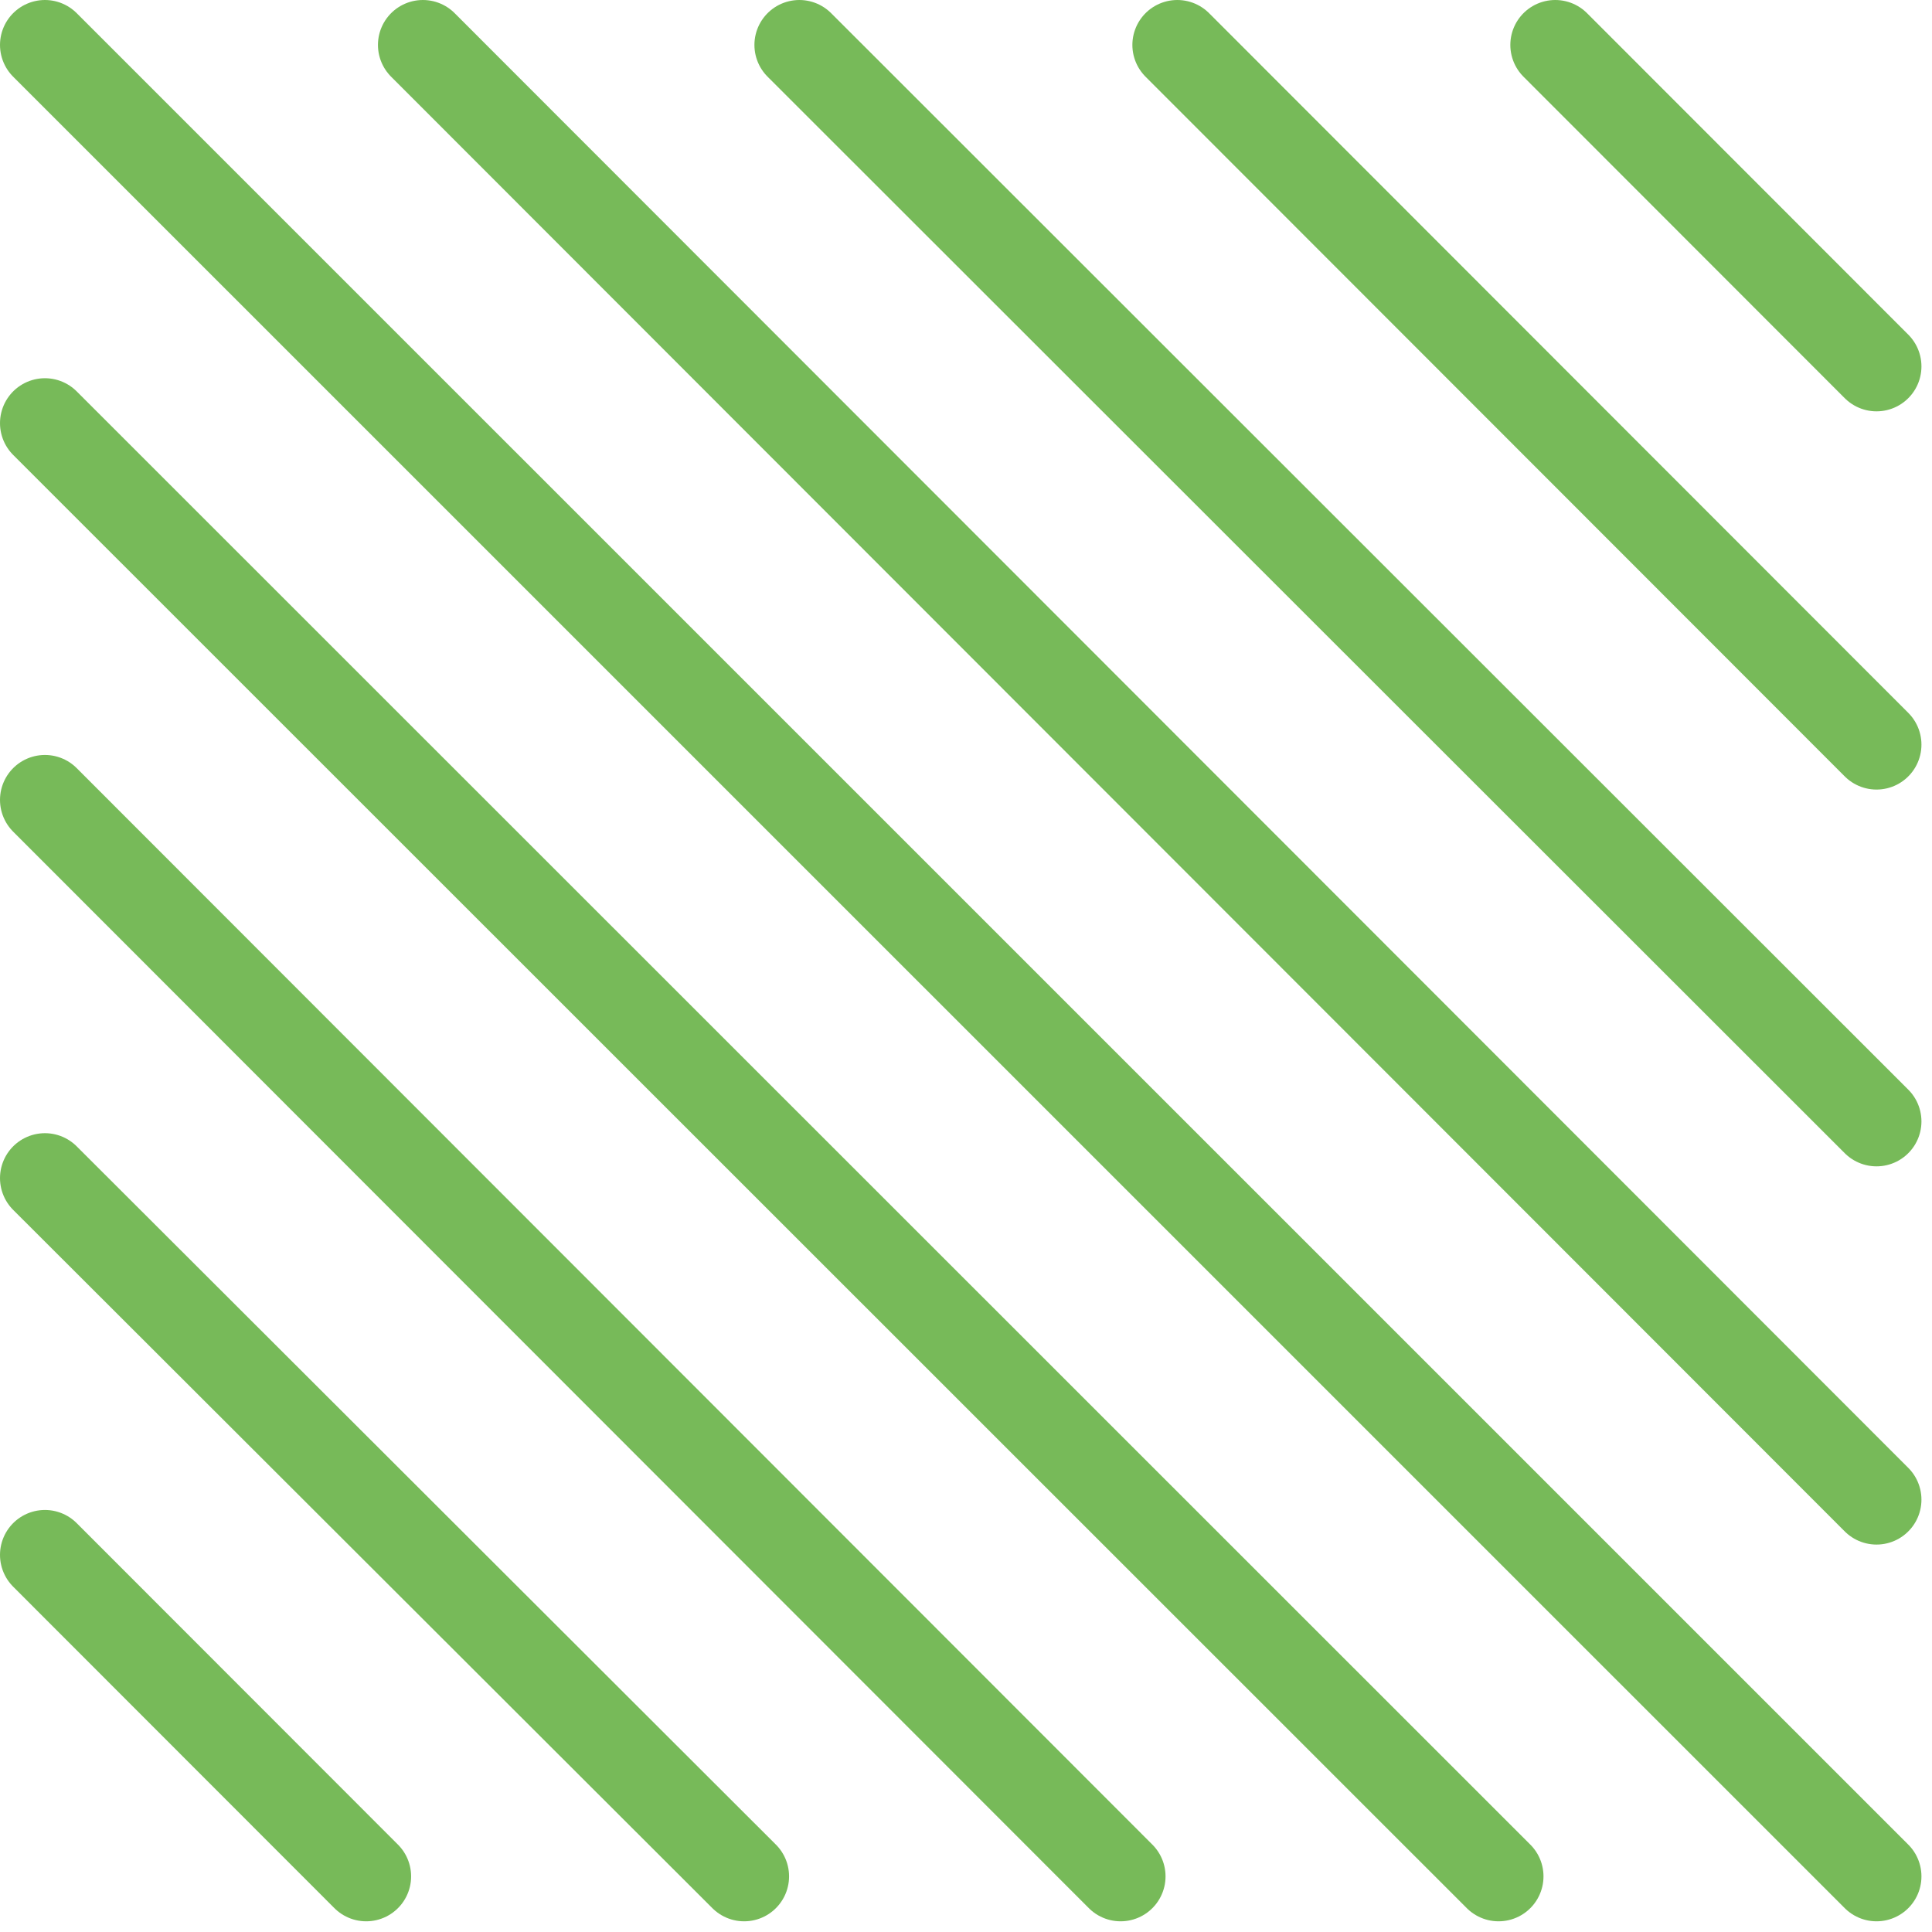 <svg width="43" height="43" viewBox="0 0 43 43" fill="none" xmlns="http://www.w3.org/2000/svg">
<path d="M41.765 8.155L34.615 1M41.765 16.573L26.203 1M41.765 24.959L17.791 1M41.765 33.377L9.412 1M41.765 41.762L1 1M33.353 41.762L1 9.418M24.941 41.762L1 17.803M16.562 41.762L1 26.221M8.15 41.762L1 34.607" stroke="#77BA59" stroke-width="2" stroke-miterlimit="10" stroke-linecap="round"/>
</svg>

